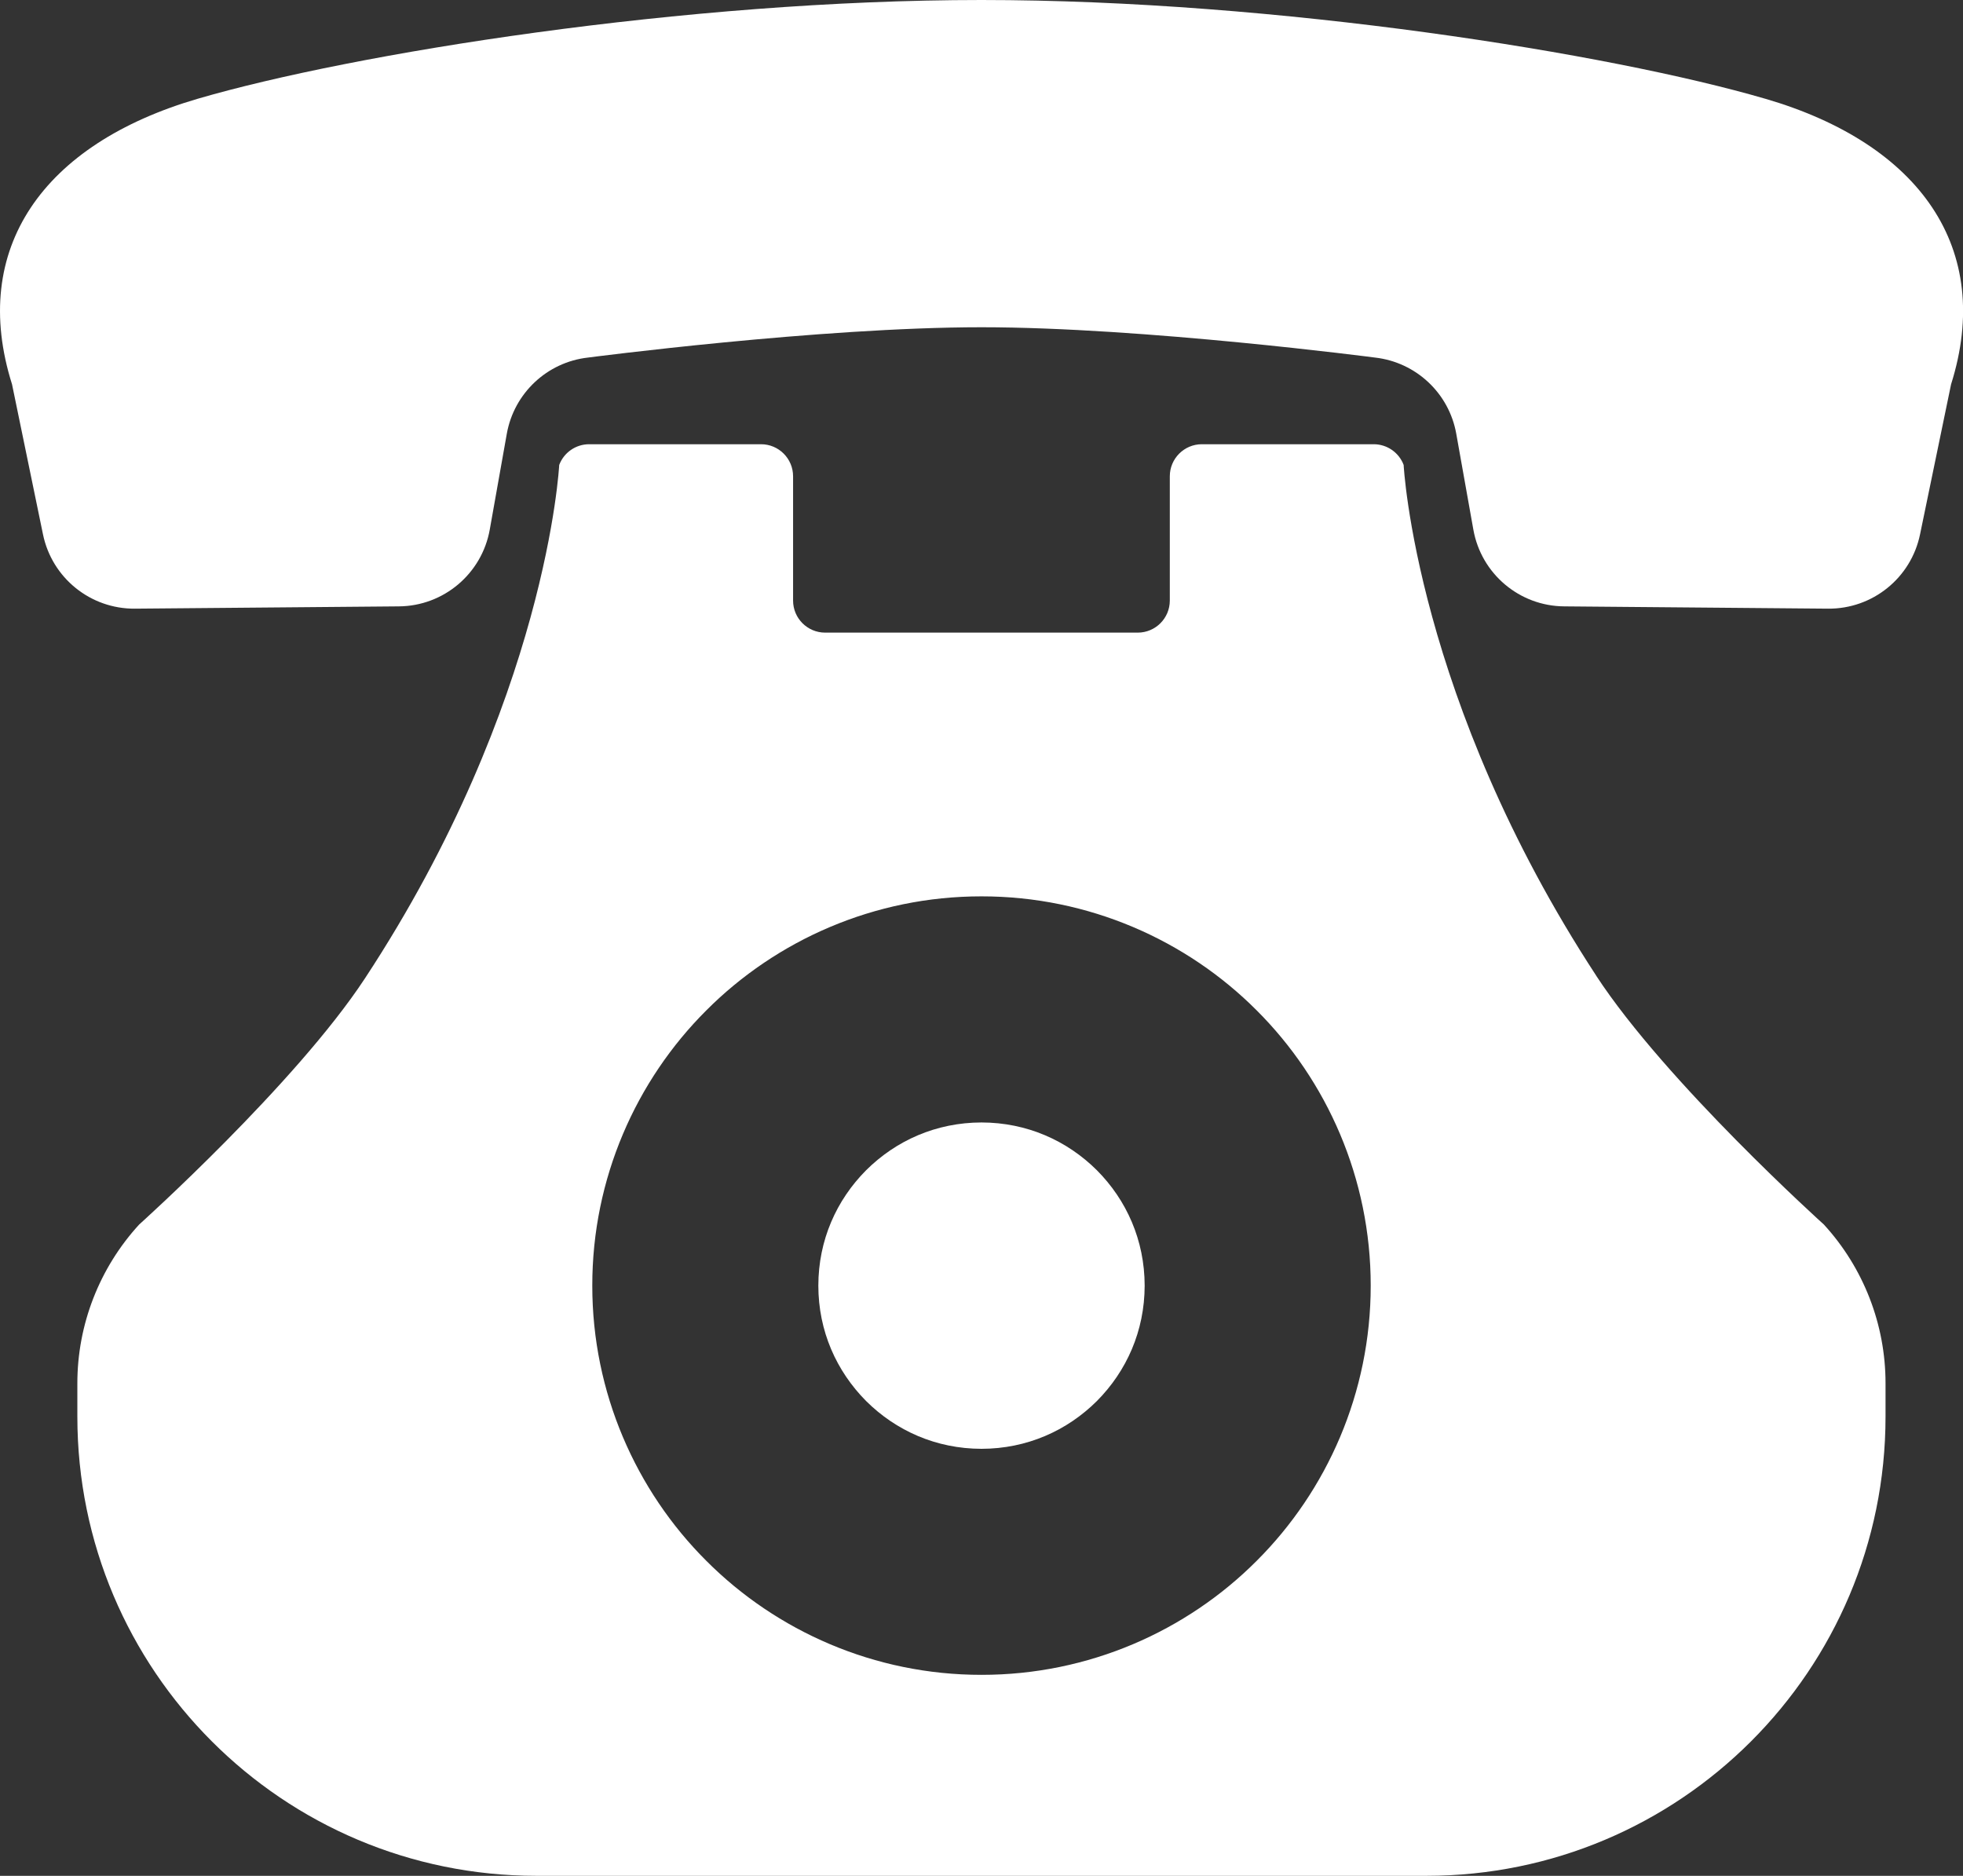 <?xml version="1.0" encoding="UTF-8"?>
<svg id="_レイヤー_2" data-name="レイヤー 2" xmlns="http://www.w3.org/2000/svg" width="53.164" height="50.799" viewBox="0 0 53.164 50.799">
  <rect x="0" y="0" width="53.164" height="50.799" fill="#333333" stroke="none"/>
  <defs>
    <style>
      .cls-1 {
        fill: #fff;
      }
    </style>
  </defs>
  <g id="_2" data-name="2">
    <g>
      <path class="cls-1" d="m47.811,2.675c-4.191-1.224-13.215-2.675-21.231-2.675S9.543,1.451,5.353,2.675C1.164,3.899-.834,6.735.326,10.408l.838,4.062c.243,1.181,1.287,2.023,2.491,2.013l7.147-.062c1.213-.009,2.248-.883,2.462-2.078l.462-2.597c.196-1.098,1.091-1.939,2.199-2.063,0,0,6.275-.821,10.657-.821,4.383,0,10.657.821,10.657.821,1.11.125,2.006.965,2.201,2.063l.463,2.597c.213,1.195,1.246,2.069,2.46,2.078l7.146.062c1.206.01,2.249-.832,2.492-2.013l.84-4.062c1.159-3.673-.84-6.509-5.028-7.733Z"/>
      <path class="cls-1" d="m26.582,39.235c1.23-.002,2.316-.49,3.125-1.294.804-.81,1.292-1.895,1.294-3.125-.002-1.23-.49-2.316-1.294-3.125-.809-.804-1.895-1.292-3.125-1.294-1.23.002-2.316.49-3.125,1.294-.804.809-1.293,1.895-1.294,3.125.001,1.23.49,2.315,1.294,3.125.809.804,1.895,1.292,3.125,1.294Z"/>
      <path class="cls-1" d="m43.233,26.426c-4.898-7.488-5.218-13.835-5.218-13.835-.127-.337-.45-.561-.811-.561h-4.654c-.479,0-.868.389-.868.868v3.366c0,.479-.389.868-.868.868h-8.467c-.479,0-.868-.389-.868-.868v-3.366c0-.479-.389-.868-.868-.868h-4.654c-.361,0-.684.223-.812.561,0,0-.322,6.388-5.261,13.904-1.884,2.866-6.115,6.666-6.115,6.666-1.076,1.174-1.674,2.708-1.674,4.3v.903c0,6.868,5.567,12.435,12.436,12.435h24.099c6.869,0,12.436-5.567,12.436-12.435v-.907c0-1.59-.596-3.122-1.669-4.295,0,0-4.276-3.848-6.165-6.736Zm-27.192,8.389c-.002-2.901,1.185-5.555,3.088-7.453,1.898-1.903,4.552-3.09,7.453-3.088,2.901-.002,5.555,1.185,7.453,3.088,1.903,1.898,3.089,4.552,3.088,7.453.001,2.901-1.185,5.555-3.088,7.453-1.898,1.903-4.552,3.09-7.453,3.088-2.901.002-5.555-1.185-7.453-3.088-1.903-1.898-3.09-4.552-3.088-7.453Z"/>
    </g>
  </g>
</svg>